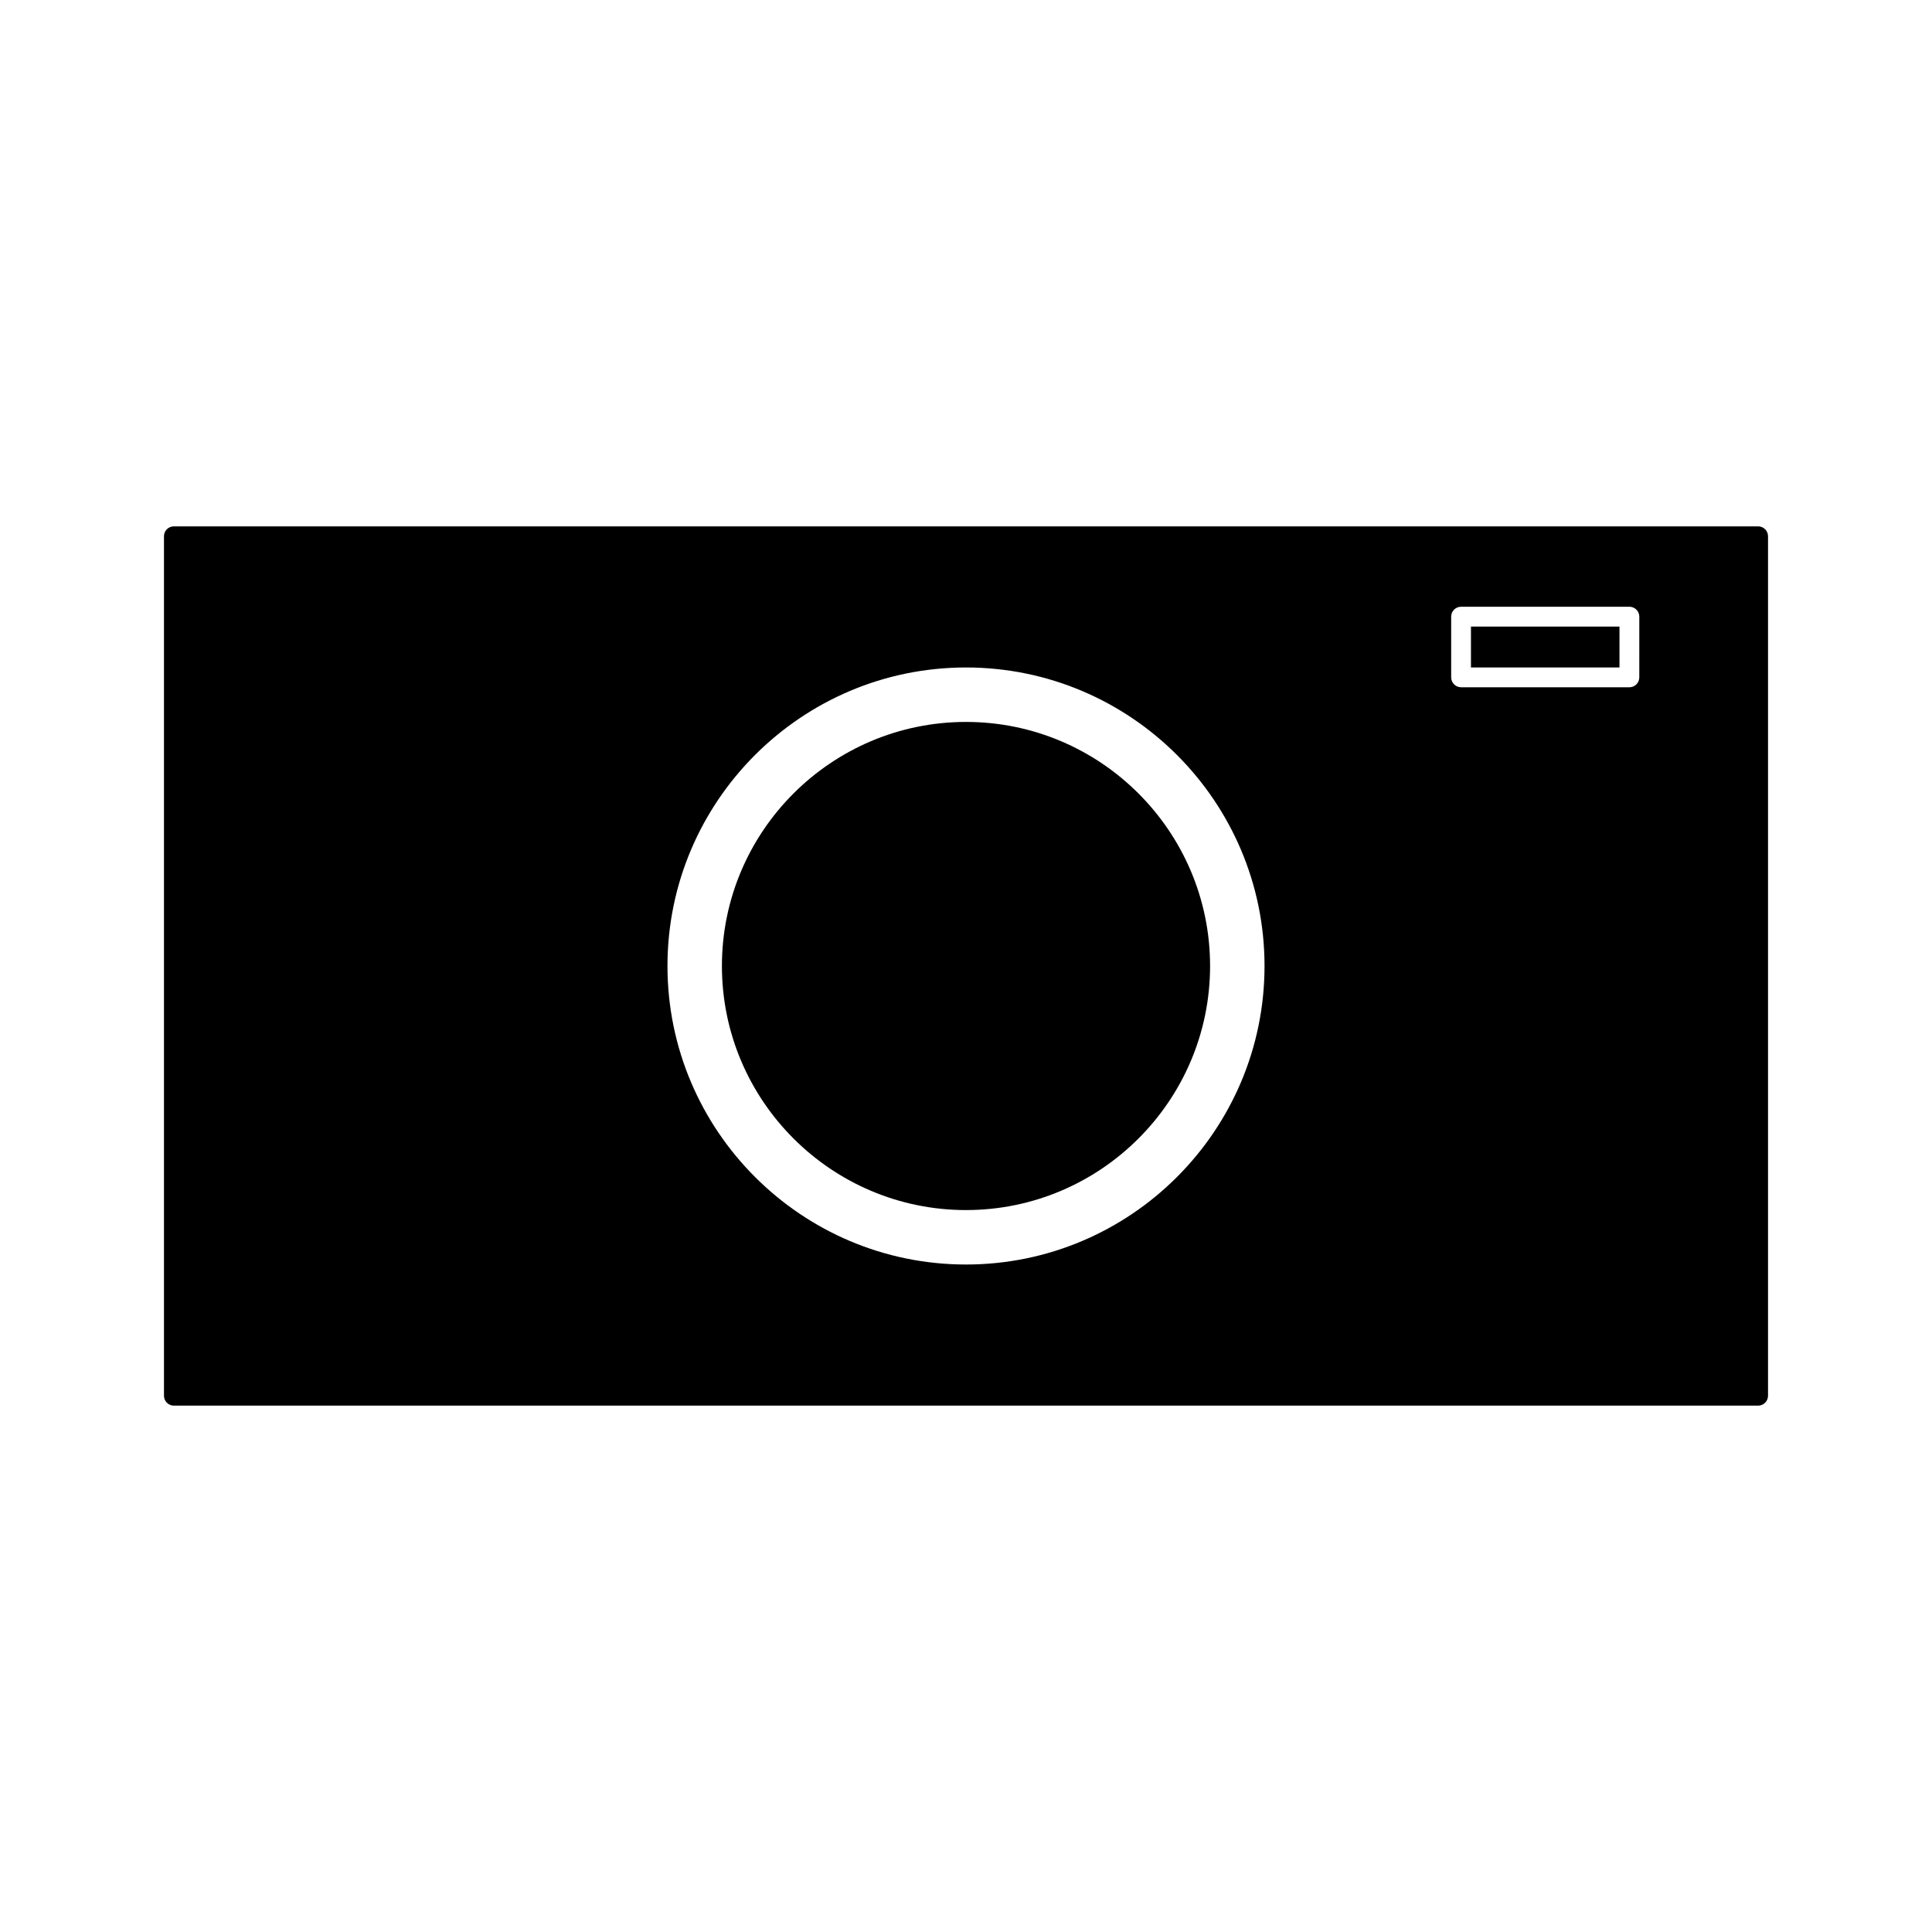 <?xml version="1.0" encoding="UTF-8"?>
<!-- Uploaded to: SVG Find, www.svgrepo.com, Generator: SVG Find Mixer Tools -->
<svg fill="#000000" width="800px" height="800px" version="1.1" viewBox="144 144 512 512" xmlns="http://www.w3.org/2000/svg">
 <g>
  <path d="m533.82 310.05h39.359v10.836h-39.359z"/>
  <path d="m400 335.32c-35.664 0-64.684 29.012-64.684 64.676 0 35.668 29.016 64.684 64.684 64.684 35.672 0 64.684-29.016 64.684-64.684-0.004-35.664-29.016-64.676-64.684-64.676z"/>
  <path d="m609.92 283.49h-419.84c-1.449 0-2.625 1.176-2.625 2.625v227.77c0 1.449 1.176 2.625 2.625 2.625h419.84c1.441 0 2.625-1.176 2.625-2.625v-227.77c0-1.453-1.18-2.625-2.625-2.625zm-209.92 195.62c-43.621 0-79.113-35.492-79.113-79.113s35.492-79.109 79.113-79.109c43.625 0 79.113 35.488 79.113 79.109 0 43.625-35.488 79.113-79.113 79.113zm178.43-155.6c0 1.449-1.18 2.625-2.625 2.625l-44.605-0.004c-1.441 0-2.625-1.176-2.625-2.629v-16.086c0-1.449 1.18-2.625 2.625-2.625h44.609c1.441 0 2.625 1.176 2.625 2.625z"/>
 </g>
</svg>